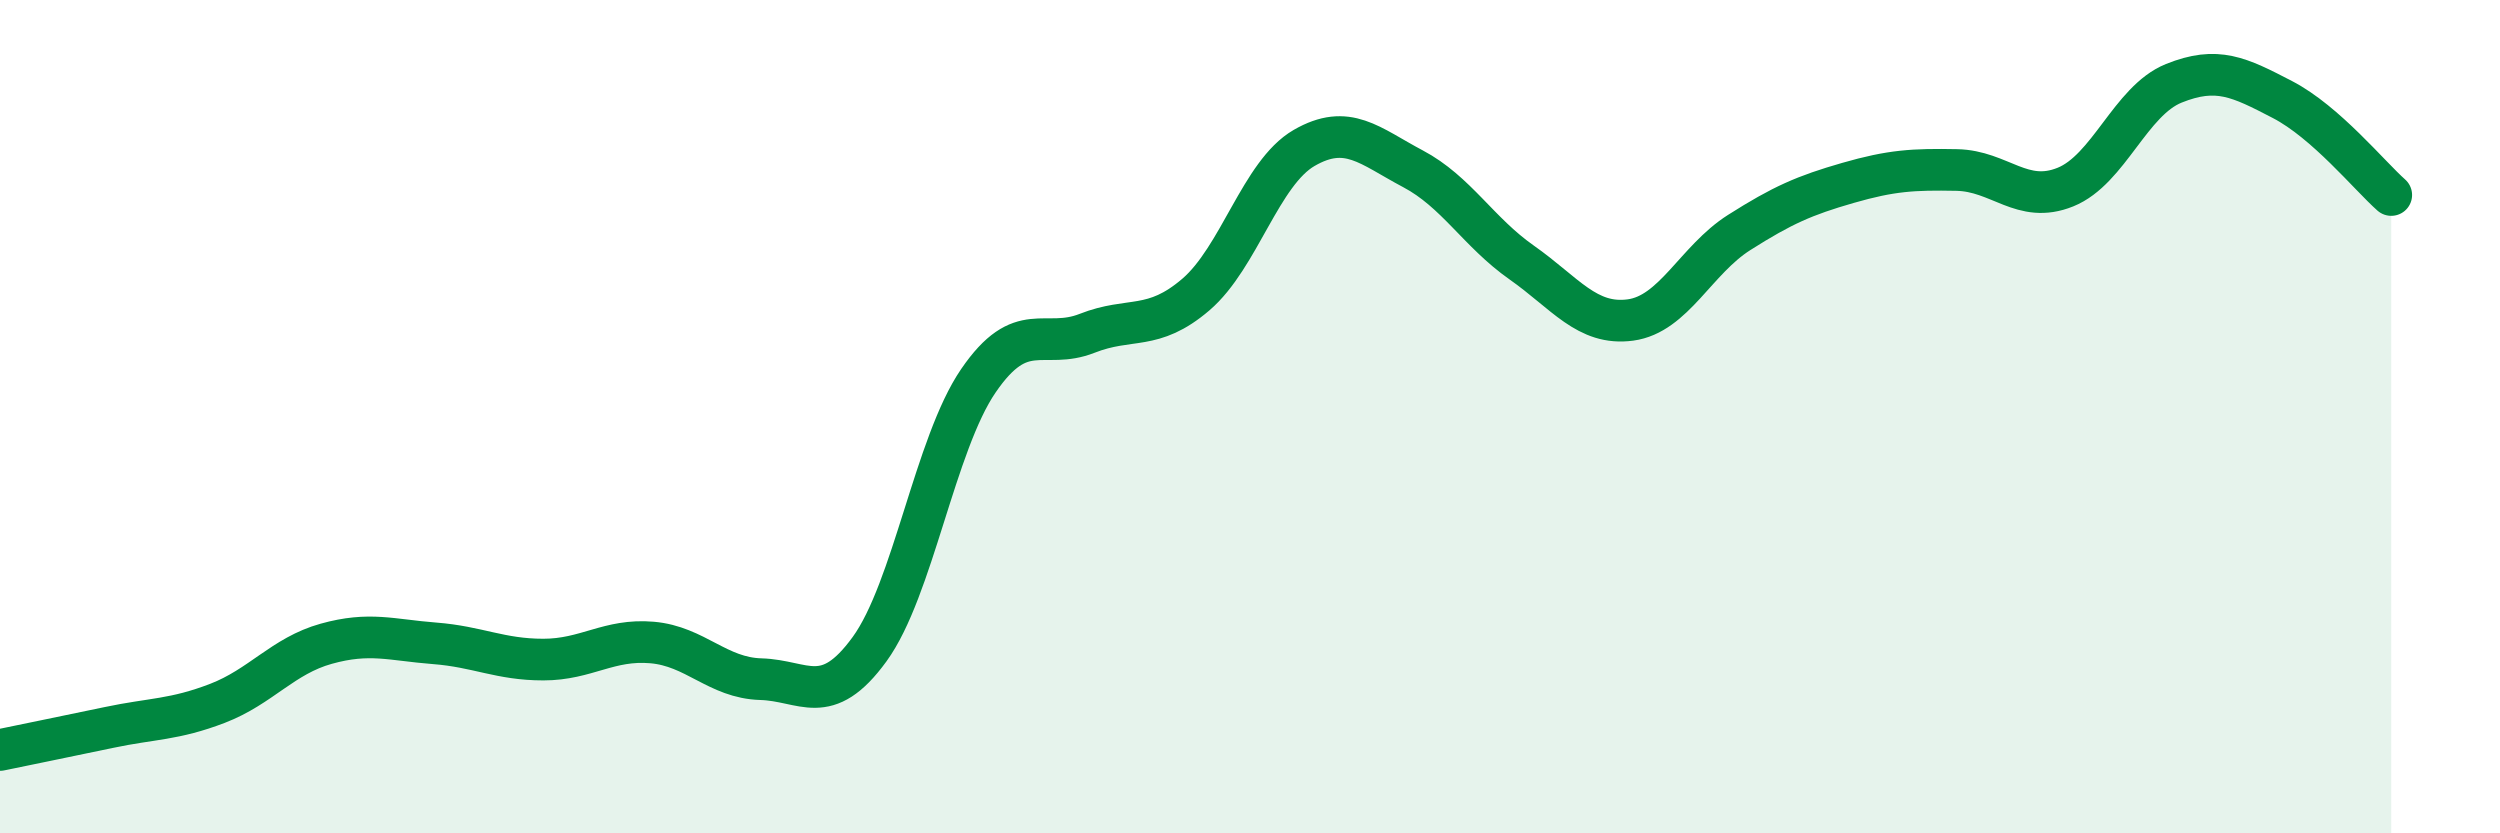 
    <svg width="60" height="20" viewBox="0 0 60 20" xmlns="http://www.w3.org/2000/svg">
      <path
        d="M 0,18 C 0.52,17.89 1.57,17.68 2.61,17.46 C 3.65,17.24 4.18,17.28 5.22,16.88 C 6.26,16.48 6.79,15.74 7.83,15.45 C 8.87,15.16 9.39,15.36 10.43,15.44 C 11.47,15.52 12,15.83 13.04,15.83 C 14.08,15.83 14.61,15.33 15.65,15.42 C 16.69,15.51 17.22,16.27 18.26,16.3 C 19.3,16.33 19.83,17.01 20.87,15.58 C 21.91,14.15 22.44,10.66 23.48,9.14 C 24.52,7.62 25.05,8.41 26.09,8 C 27.13,7.59 27.66,7.96 28.7,7.07 C 29.74,6.18 30.26,4.15 31.3,3.55 C 32.34,2.95 32.87,3.5 33.91,4.05 C 34.95,4.6 35.48,5.57 36.52,6.3 C 37.56,7.03 38.09,7.82 39.13,7.68 C 40.17,7.54 40.7,6.24 41.74,5.58 C 42.78,4.92 43.31,4.69 44.35,4.39 C 45.39,4.09 45.92,4.06 46.96,4.08 C 48,4.1 48.53,4.91 49.57,4.49 C 50.61,4.07 51.13,2.42 52.17,2 C 53.21,1.58 53.74,1.85 54.78,2.39 C 55.82,2.93 56.87,4.22 57.39,4.68L57.39 20L0 20Z"
        fill="#008740"
        opacity="0.1"
        stroke-linecap="round"
        stroke-linejoin="round"
      />
      <path
        d="M 0,18 C 0.52,17.89 1.57,17.68 2.61,17.46 C 3.65,17.24 4.18,17.28 5.22,16.88 C 6.26,16.48 6.79,15.74 7.83,15.45 C 8.87,15.16 9.39,15.36 10.43,15.44 C 11.47,15.52 12,15.83 13.04,15.83 C 14.08,15.83 14.61,15.33 15.65,15.42 C 16.69,15.51 17.22,16.27 18.26,16.3 C 19.3,16.33 19.83,17.01 20.87,15.58 C 21.91,14.15 22.44,10.66 23.48,9.14 C 24.52,7.62 25.05,8.41 26.09,8 C 27.13,7.59 27.66,7.96 28.7,7.07 C 29.74,6.18 30.26,4.15 31.3,3.55 C 32.34,2.95 32.87,3.5 33.91,4.05 C 34.95,4.6 35.48,5.57 36.52,6.3 C 37.56,7.03 38.09,7.82 39.13,7.68 C 40.17,7.54 40.7,6.24 41.74,5.58 C 42.78,4.92 43.31,4.69 44.35,4.39 C 45.39,4.09 45.92,4.06 46.96,4.08 C 48,4.1 48.53,4.91 49.57,4.49 C 50.61,4.07 51.13,2.42 52.17,2 C 53.21,1.58 53.74,1.85 54.78,2.39 C 55.82,2.93 56.87,4.22 57.39,4.68"
        stroke="#008740"
        stroke-width="1"
        fill="none"
        stroke-linecap="round"
        stroke-linejoin="round"
      />
    </svg>
  